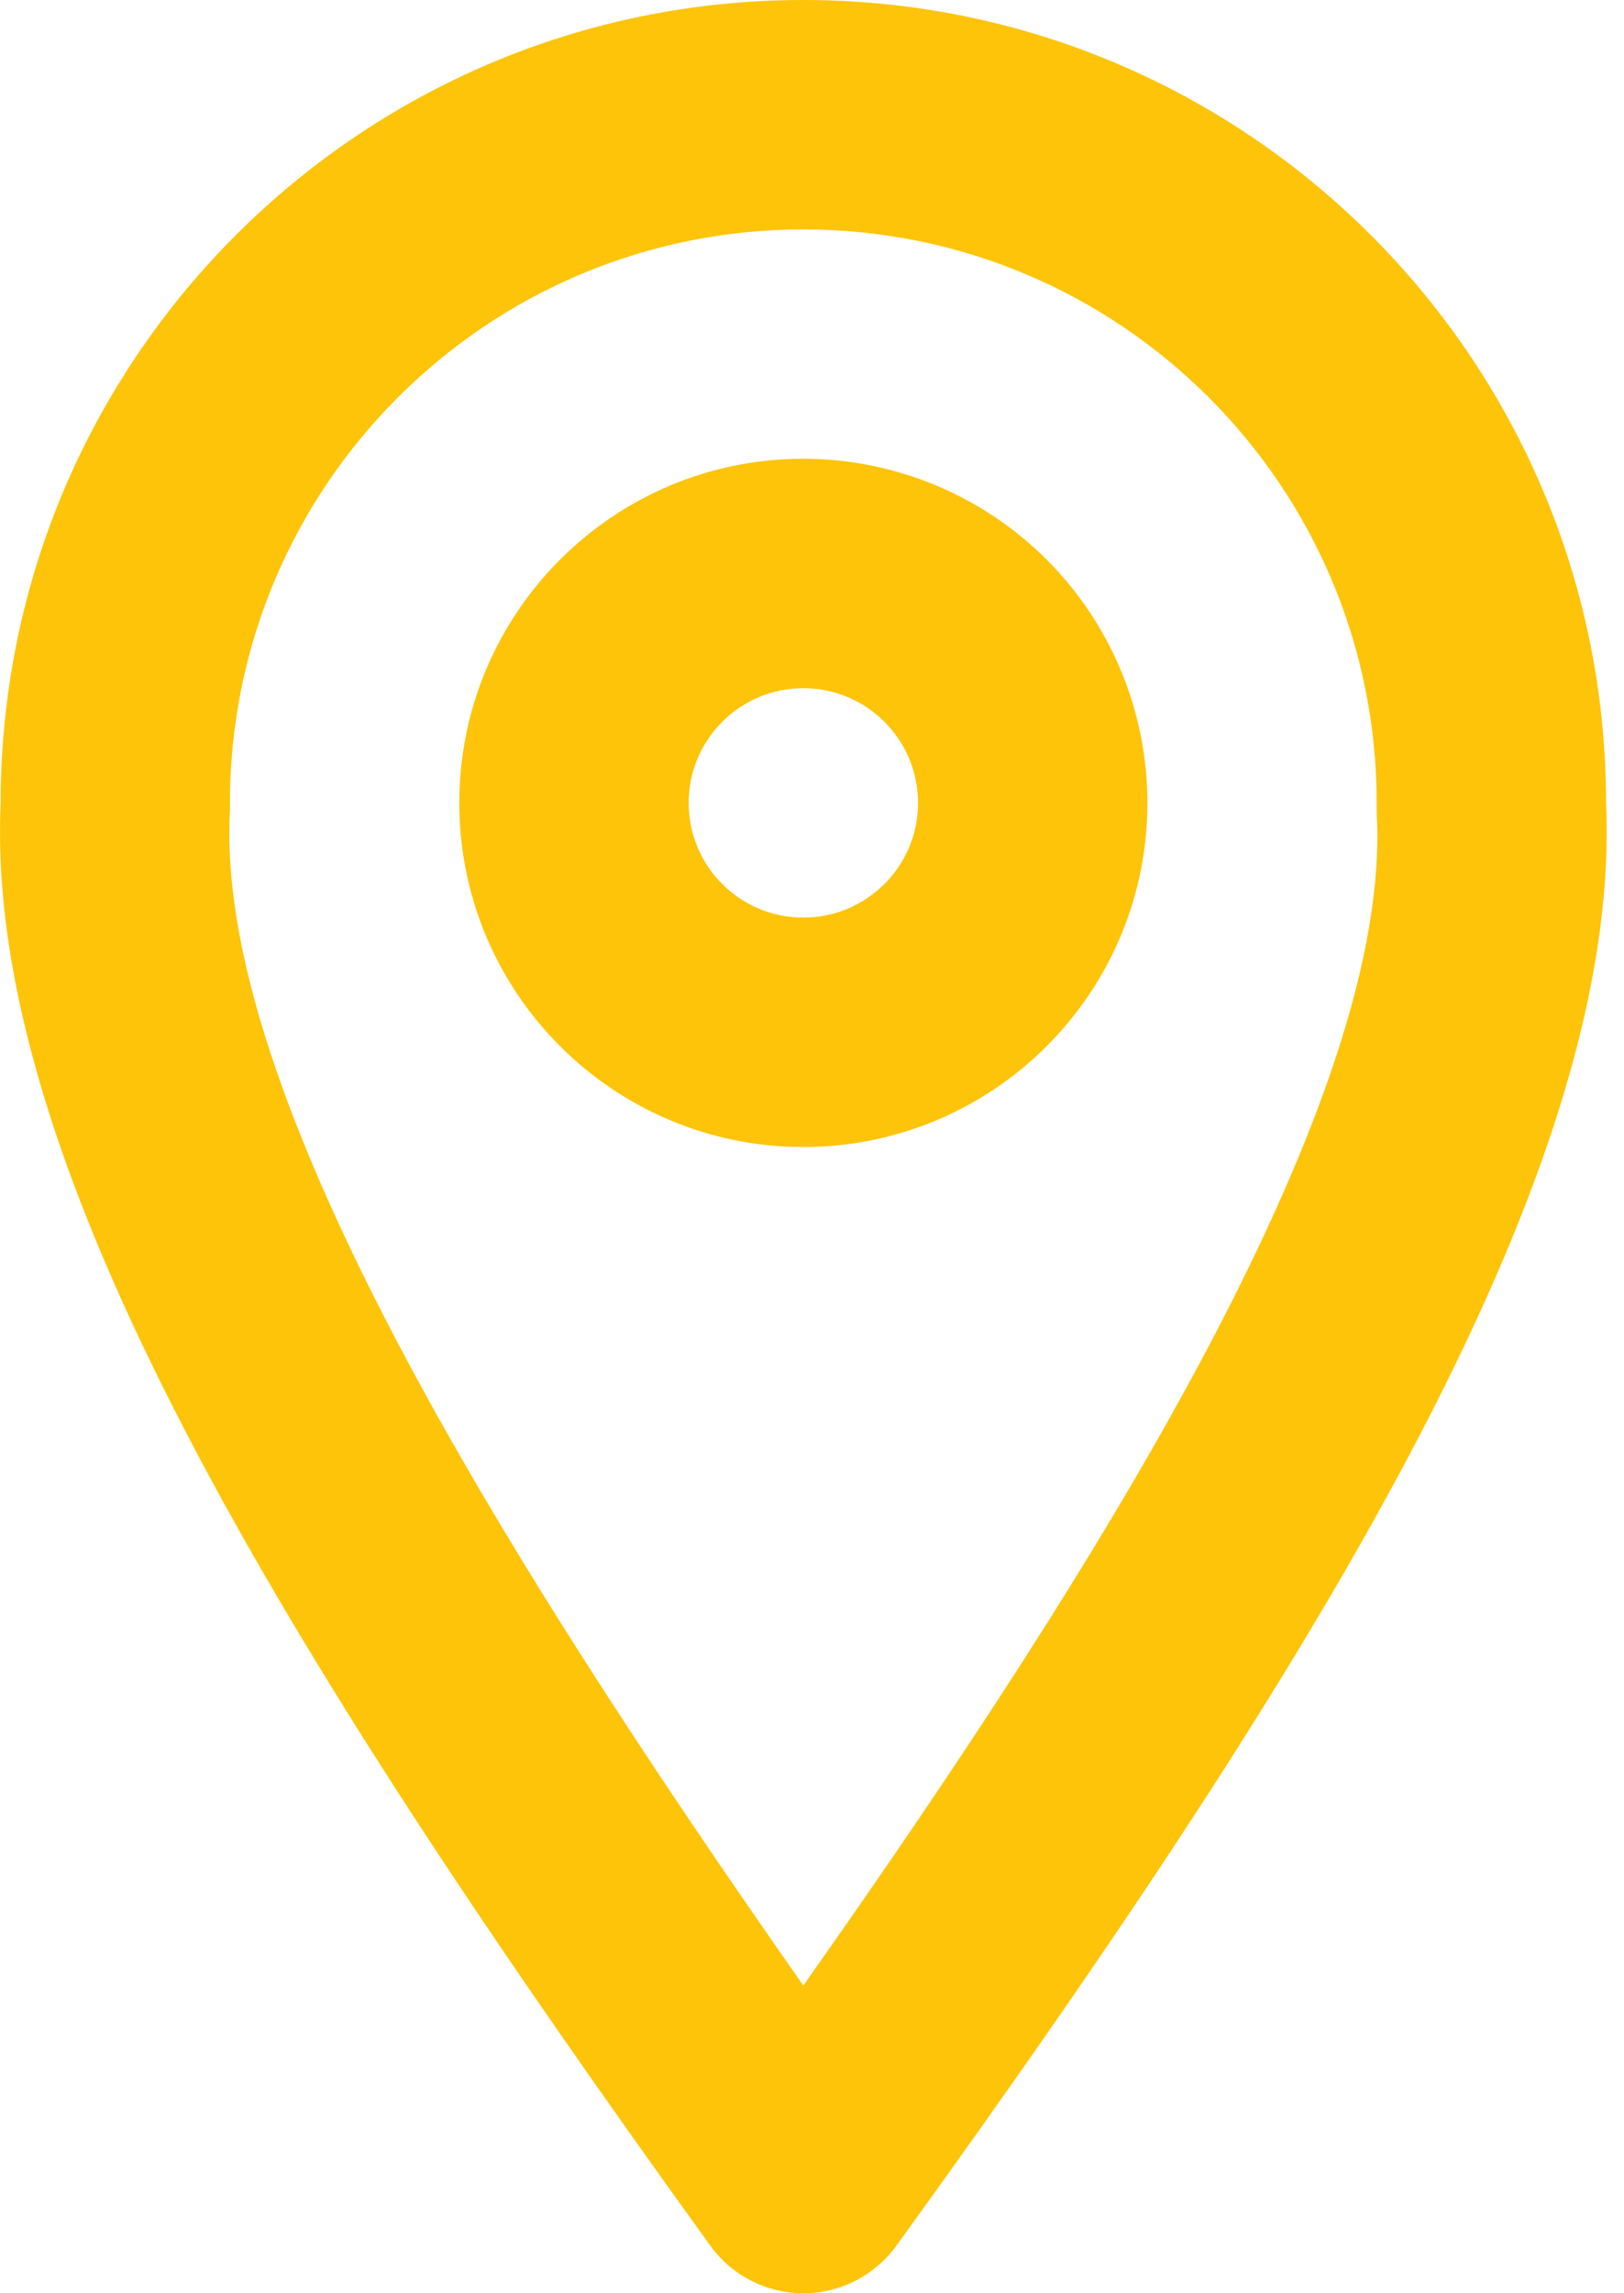 <svg xmlns="http://www.w3.org/2000/svg" width="17" height="24" viewBox="0 0 17 24" fill="none"><path fill-rule="evenodd" clip-rule="evenodd" d="M8.409 0C13.05 0 16.812 3.762 16.812 8.403C16.98 12.16 13.967 17.166 9.382 23.504C9.156 23.815 8.794 24 8.409 24C8.024 24 7.663 23.815 7.437 23.504C2.852 17.154 -0.161 12.148 0.007 8.403C0.007 3.762 3.769 0 8.409 0ZM8.409 20.779C11.614 16.241 14.579 11.452 14.411 8.511V8.475V8.403C14.411 5.088 11.724 2.401 8.409 2.401C5.095 2.401 2.407 5.088 2.407 8.403V8.475C2.239 11.416 5.204 16.205 8.409 20.779ZM8.409 4.801C6.421 4.801 4.808 6.414 4.808 8.403C4.808 10.391 6.421 12.004 8.409 12.004C10.398 12.004 12.011 10.391 12.011 8.403C12.011 7.447 11.631 6.531 10.956 5.856C10.28 5.181 9.364 4.801 8.409 4.801ZM7.209 8.403C7.209 9.066 7.746 9.603 8.409 9.603C9.072 9.603 9.61 9.066 9.61 8.403C9.61 7.74 9.072 7.202 8.409 7.202C7.746 7.202 7.209 7.74 7.209 8.403Z" fill="#FDC40A"></path></svg>